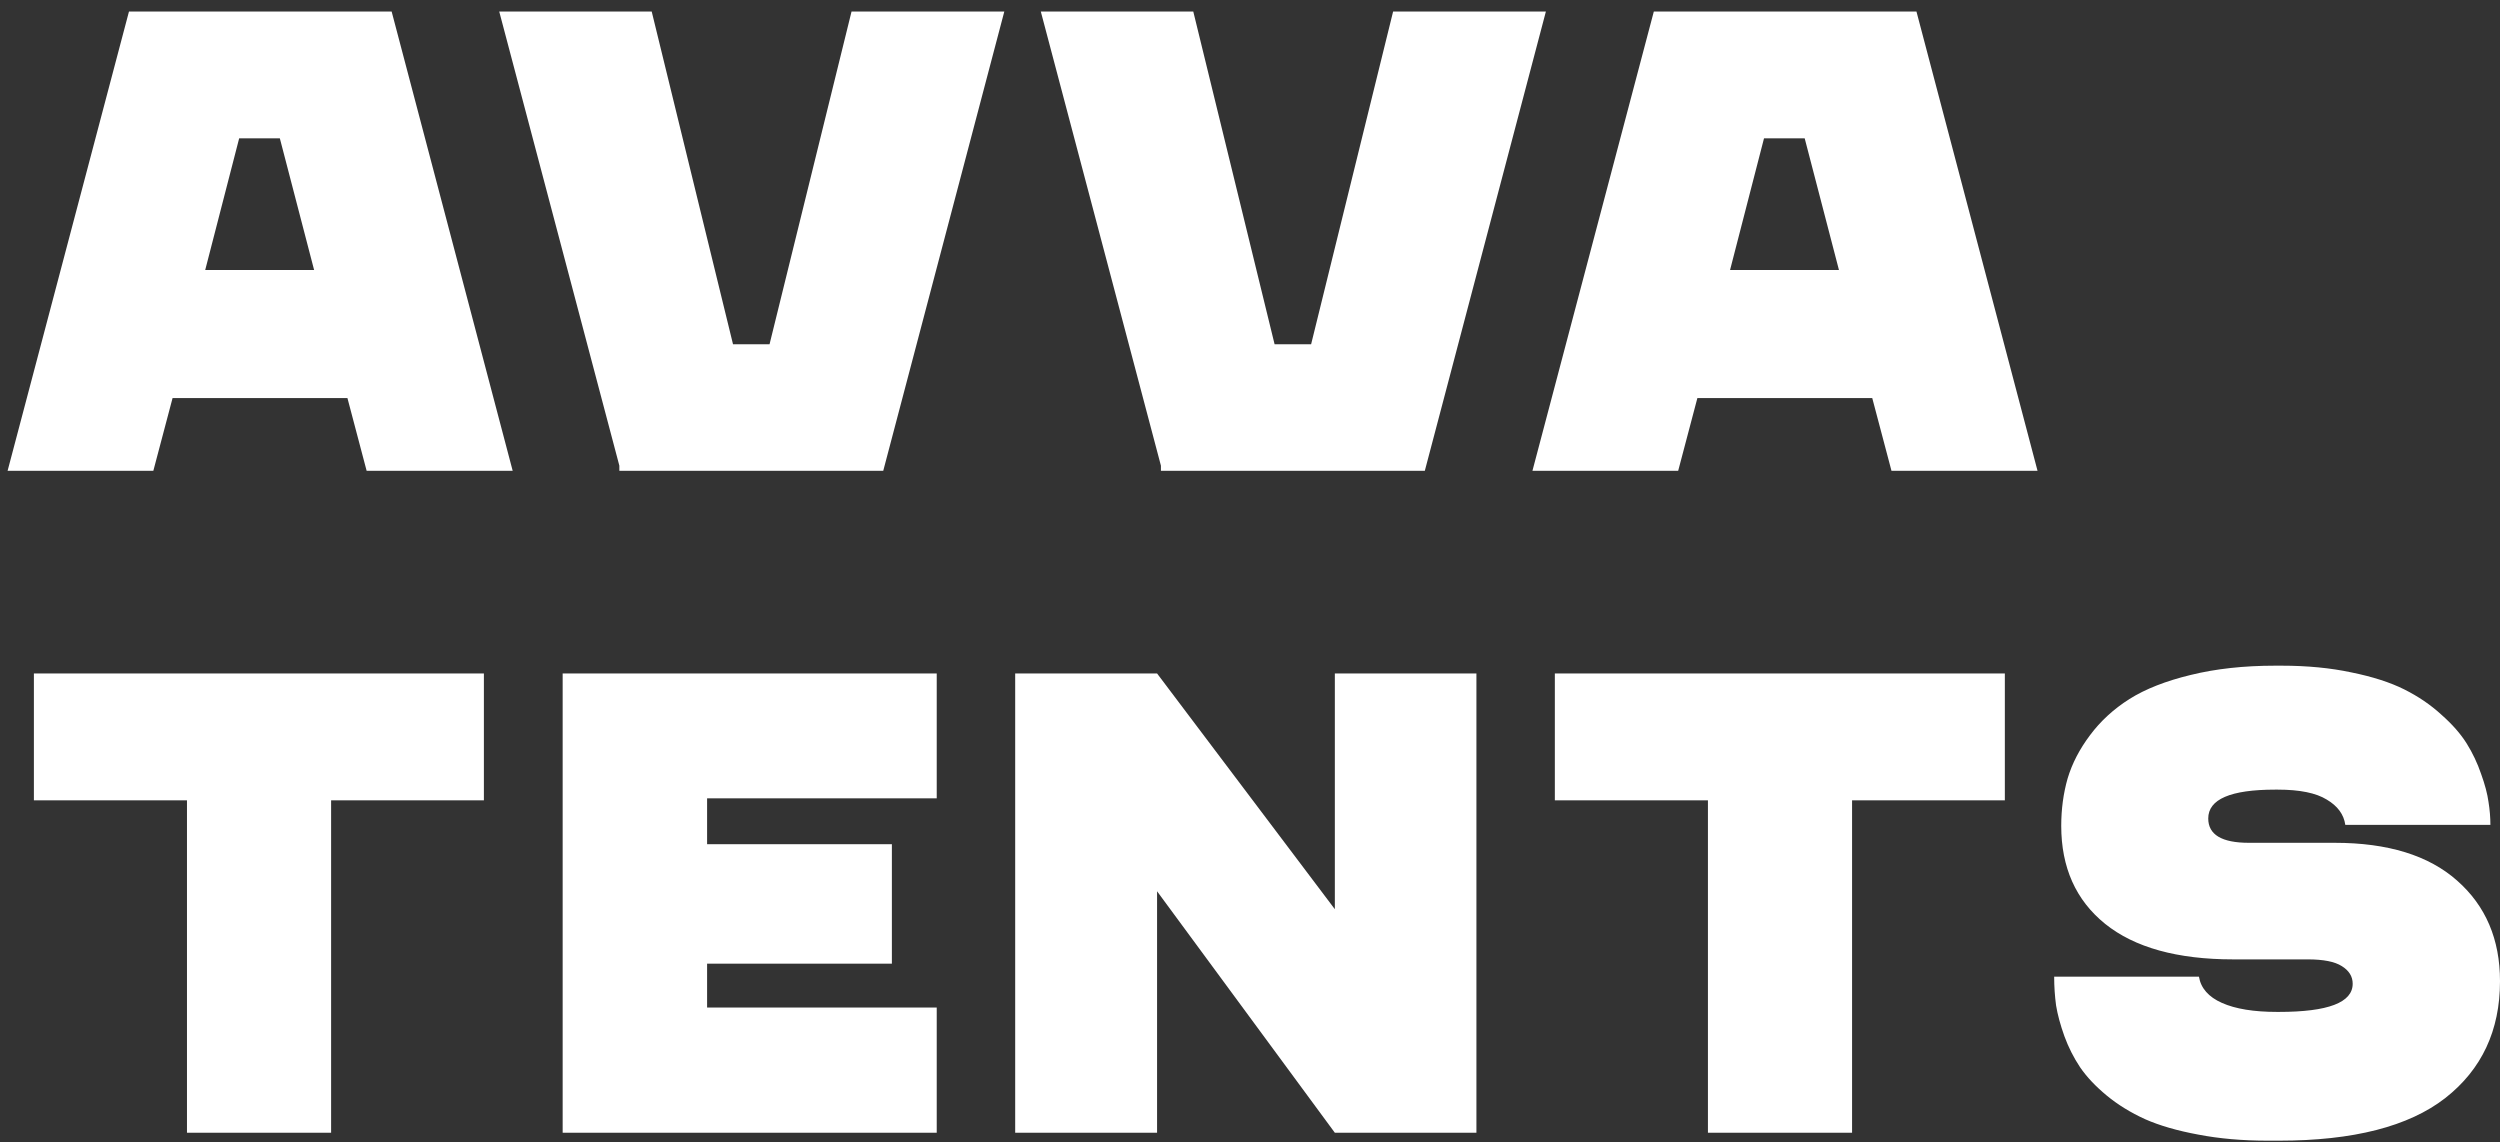 <?xml version="1.0" encoding="UTF-8"?> <svg xmlns="http://www.w3.org/2000/svg" viewBox="0 0 81.00 37.00" data-guides="{&quot;vertical&quot;:[],&quot;horizontal&quot;:[]}"><rect x="0" y="0" width="81.00" height="37.00" fill="#333333" stroke="none"/><path fill="#ffffff" stroke="none" fill-opacity="1" stroke-width="1" stroke-opacity="1" id="tSvgca5ac75ced" title="Path 1" d="M66.555 31.645C68.119 31.645 69.682 31.645 71.246 31.645C71.308 32.018 71.557 32.302 71.993 32.495C72.429 32.689 73.024 32.786 73.778 32.786C73.799 32.786 73.819 32.786 73.84 32.786C75.431 32.786 76.227 32.482 76.227 31.873C76.227 31.638 76.109 31.447 75.874 31.302C75.646 31.157 75.279 31.084 74.774 31.084C73.968 31.084 73.162 31.084 72.356 31.084C70.543 31.084 69.16 30.7 68.205 29.932C67.257 29.165 66.784 28.106 66.784 26.757C66.784 26.217 66.853 25.705 66.991 25.221C67.136 24.737 67.378 24.27 67.717 23.82C68.056 23.364 68.482 22.973 68.994 22.648C69.513 22.322 70.173 22.063 70.976 21.869C71.785 21.669 72.698 21.568 73.715 21.568C73.785 21.568 73.854 21.568 73.923 21.568C74.753 21.568 75.507 21.641 76.185 21.786C76.87 21.925 77.441 22.108 77.897 22.336C78.354 22.565 78.755 22.838 79.101 23.156C79.454 23.467 79.727 23.779 79.921 24.09C80.115 24.401 80.27 24.73 80.388 25.076C80.513 25.422 80.592 25.723 80.627 25.979C80.668 26.235 80.689 26.484 80.689 26.726C79.122 26.726 77.555 26.726 75.988 26.726C75.94 26.387 75.739 26.114 75.386 25.906C75.04 25.692 74.511 25.584 73.798 25.584C73.771 25.584 73.743 25.584 73.715 25.584C72.269 25.584 71.547 25.896 71.547 26.518C71.547 27.044 71.986 27.307 72.865 27.307C73.791 27.307 74.719 27.307 75.646 27.307C77.368 27.307 78.69 27.715 79.61 28.531C80.537 29.348 81 30.434 81 31.79C81 33.388 80.409 34.651 79.226 35.578C78.043 36.498 76.248 36.958 73.84 36.958C73.719 36.958 73.598 36.958 73.477 36.958C72.653 36.958 71.903 36.892 71.225 36.761C70.547 36.636 69.973 36.47 69.502 36.262C69.032 36.048 68.617 35.792 68.257 35.495C67.897 35.197 67.61 34.893 67.396 34.581C67.188 34.27 67.019 33.934 66.887 33.575C66.756 33.208 66.666 32.876 66.617 32.578C66.576 32.274 66.555 31.963 66.555 31.645Z"></path><path fill="#ffffff" stroke="none" fill-opacity="1" stroke-width="1" stroke-opacity="1" id="tSvg880a36651b" title="Path 2" d="M50.377 25.93C50.377 24.56 50.377 23.19 50.377 21.82C55.237 21.82 60.097 21.82 64.957 21.82C64.957 23.19 64.957 24.56 64.957 25.93C63.307 25.93 61.657 25.93 60.007 25.93C60.007 29.52 60.007 33.111 60.007 36.701C58.451 36.701 56.894 36.701 55.337 36.701C55.337 33.111 55.337 29.52 55.337 25.93C53.684 25.93 52.031 25.93 50.377 25.93Z"></path><path fill="#ffffff" stroke="none" fill-opacity="1" stroke-width="1" stroke-opacity="1" id="tSvg4de10ef37" title="Path 3" d="M32.892 36.701C32.892 31.741 32.892 26.781 32.892 21.82C34.425 21.82 35.957 21.82 37.489 21.82C39.409 24.366 41.329 26.912 43.249 29.458C43.249 26.912 43.249 24.366 43.249 21.82C44.778 21.82 46.307 21.82 47.836 21.82C47.836 26.781 47.836 31.741 47.836 36.701C46.307 36.701 44.778 36.701 43.249 36.701C41.329 34.093 39.409 31.485 37.489 28.877C37.489 31.485 37.489 34.093 37.489 36.701C35.957 36.701 34.425 36.701 32.892 36.701Z"></path><path fill="#ffffff" stroke="none" fill-opacity="1" stroke-width="1" stroke-opacity="1" id="tSvg89aa7231fc" title="Path 4" d="M18.23 36.701C18.23 31.741 18.23 26.781 18.23 21.82C22.27 21.82 26.31 21.82 30.35 21.82C30.35 23.169 30.35 24.518 30.35 25.867C27.87 25.867 25.39 25.867 22.91 25.867C22.91 26.362 22.91 26.857 22.91 27.351C24.905 27.351 26.901 27.351 28.897 27.351C28.897 28.642 28.897 29.932 28.897 31.222C26.901 31.222 24.905 31.222 22.91 31.222C22.91 31.696 22.91 32.17 22.91 32.644C25.39 32.644 27.87 32.644 30.35 32.644C30.35 33.996 30.35 35.349 30.35 36.701C26.31 36.701 22.27 36.701 18.23 36.701Z"></path><path fill="#ffffff" stroke="none" fill-opacity="1" stroke-width="1" stroke-opacity="1" id="tSvg16afef504f9" title="Path 5" d="M1.098 25.93C1.098 24.56 1.098 23.19 1.098 21.82C5.958 21.82 10.818 21.82 15.678 21.82C15.678 23.19 15.678 24.56 15.678 25.93C14.028 25.93 12.378 25.93 10.728 25.93C10.728 29.52 10.728 33.111 10.728 36.701C9.171 36.701 7.614 36.701 6.058 36.701C6.058 33.111 6.058 29.52 6.058 25.93C4.404 25.93 2.751 25.93 1.098 25.93Z"></path><path fill="#ffffff" stroke="none" fill-opacity="1" stroke-width="1" stroke-opacity="1" id="tSvgdbc311e054" title="Path 6" d="M49.651 15.254C50.962 10.294 52.273 5.333 53.584 0.373C56.42 0.373 59.257 0.373 62.093 0.373C63.401 5.333 64.708 10.294 66.016 15.254C64.439 15.254 62.861 15.254 61.284 15.254C61.076 14.469 60.869 13.684 60.661 12.898C58.773 12.898 56.884 12.898 54.995 12.898C54.788 13.684 54.58 14.469 54.373 15.254C52.799 15.254 51.225 15.254 49.651 15.254ZM56.054 8.747C57.23 8.747 58.406 8.747 59.582 8.747C59.212 7.326 58.842 5.904 58.472 4.482C58.032 4.482 57.593 4.482 57.154 4.482C56.787 5.904 56.42 7.326 56.054 8.747Z"></path><path fill="#ffffff" stroke="none" fill-opacity="1" stroke-width="1" stroke-opacity="1" id="tSvg9873a8041" title="Path 7" d="M33.722 0.373C35.369 0.373 37.015 0.373 38.662 0.373C39.54 3.967 40.419 7.561 41.297 11.155C41.692 11.155 42.086 11.155 42.48 11.155C43.366 7.561 44.252 3.967 45.137 0.373C46.787 0.373 48.437 0.373 50.087 0.373C48.779 5.333 47.472 10.294 46.164 15.254C43.314 15.254 40.464 15.254 37.614 15.254C37.614 15.199 37.614 15.143 37.614 15.088C36.316 10.183 35.019 5.278 33.722 0.373Z"></path><path fill="#ffffff" stroke="none" fill-opacity="1" stroke-width="1" stroke-opacity="1" id="tSvgc0264bd28" title="Path 8" d="M16.175 0.373C17.822 0.373 19.468 0.373 21.115 0.373C21.993 3.967 22.872 7.561 23.75 11.155C24.145 11.155 24.539 11.155 24.933 11.155C25.819 7.561 26.704 3.967 27.59 0.373C29.24 0.373 30.89 0.373 32.54 0.373C31.232 5.333 29.925 10.294 28.617 15.254C25.767 15.254 22.917 15.254 20.067 15.254C20.067 15.199 20.067 15.143 20.067 15.088C18.769 10.183 17.472 5.278 16.175 0.373Z"></path><path fill="#ffffff" stroke="none" fill-opacity="1" stroke-width="1" stroke-opacity="1" id="tSvg16f3e50a155" title="Path 9" d="M0.246 15.254C1.557 10.294 2.868 5.333 4.179 0.373C7.016 0.373 9.852 0.373 12.689 0.373C13.996 5.333 15.304 10.294 16.611 15.254C15.034 15.254 13.457 15.254 11.879 15.254C11.672 14.469 11.464 13.684 11.257 12.898C9.368 12.898 7.479 12.898 5.591 12.898C5.383 13.684 5.176 14.469 4.968 15.254C3.394 15.254 1.82 15.254 0.246 15.254ZM6.649 8.747C7.825 8.747 9.001 8.747 10.177 8.747C9.807 7.326 9.437 5.904 9.067 4.482C8.628 4.482 8.188 4.482 7.749 4.482C7.382 5.904 7.016 7.326 6.649 8.747Z"></path><defs></defs></svg> 